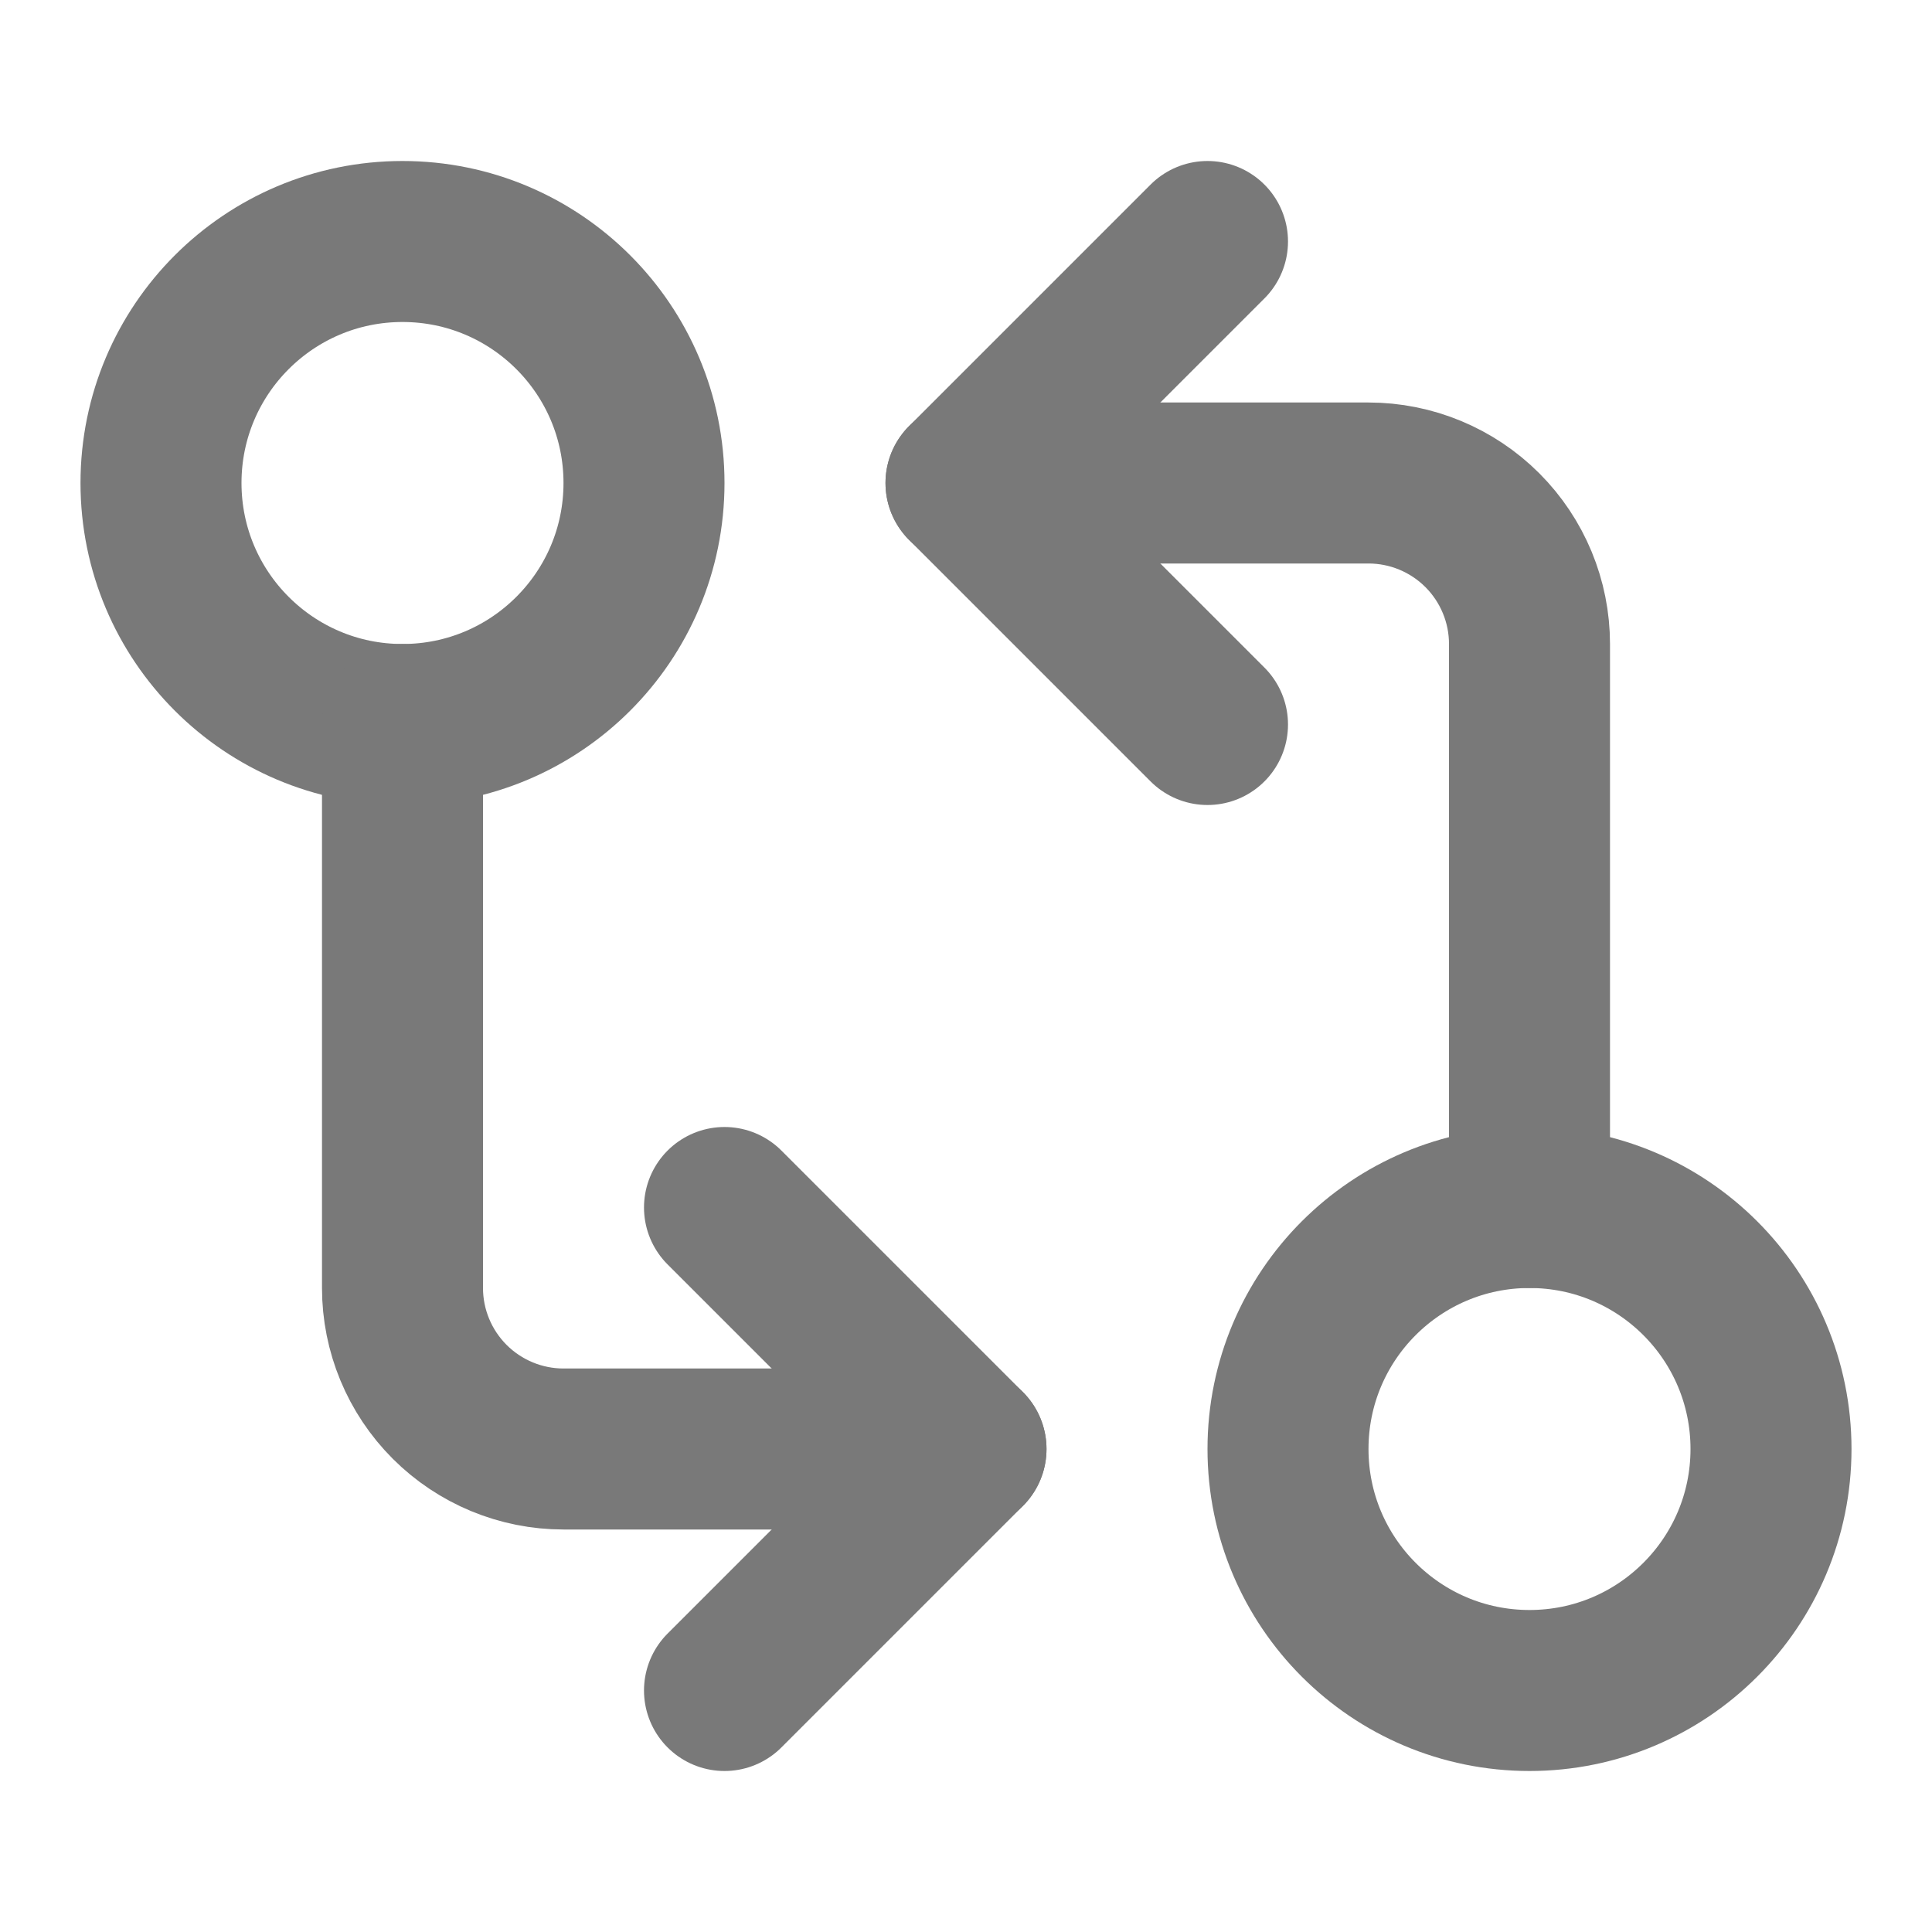 <svg width="24" height="24" viewBox="0 0 24 24" fill="none" xmlns="http://www.w3.org/2000/svg">
<path d="M5 9C6.657 9 8 7.657 8 6C8 4.343 6.657 3 5 3C3.343 3 2 4.343 2 6C2 7.657 3.343 9 5 9Z" stroke="#797979" stroke-width="2" stroke-linecap="round" stroke-linejoin="round"/>
<path d="M12 6H17C17.53 6 18.039 6.211 18.414 6.586C18.789 6.961 19 7.47 19 8V15" stroke="#797979" stroke-width="2" stroke-linecap="round" stroke-linejoin="round"/>
<path d="M15 9L12 6L15 3" stroke="#797979" stroke-width="2" stroke-linecap="round" stroke-linejoin="round"/>
<path d="M19 21C20.657 21 22 19.657 22 18C22 16.343 20.657 15 19 15C17.343 15 16 16.343 16 18C16 19.657 17.343 21 19 21Z" stroke="#797979" stroke-width="2" stroke-linecap="round" stroke-linejoin="round"/>
<path d="M12 18H7C6.47 18 5.961 17.789 5.586 17.414C5.211 17.039 5 16.53 5 16V9" stroke="#797979" stroke-width="2" stroke-linecap="round" stroke-linejoin="round"/>
<path d="M9 15L12 18L9 21" stroke="#797979" stroke-width="2" stroke-linecap="round" stroke-linejoin="round"/>
</svg>
